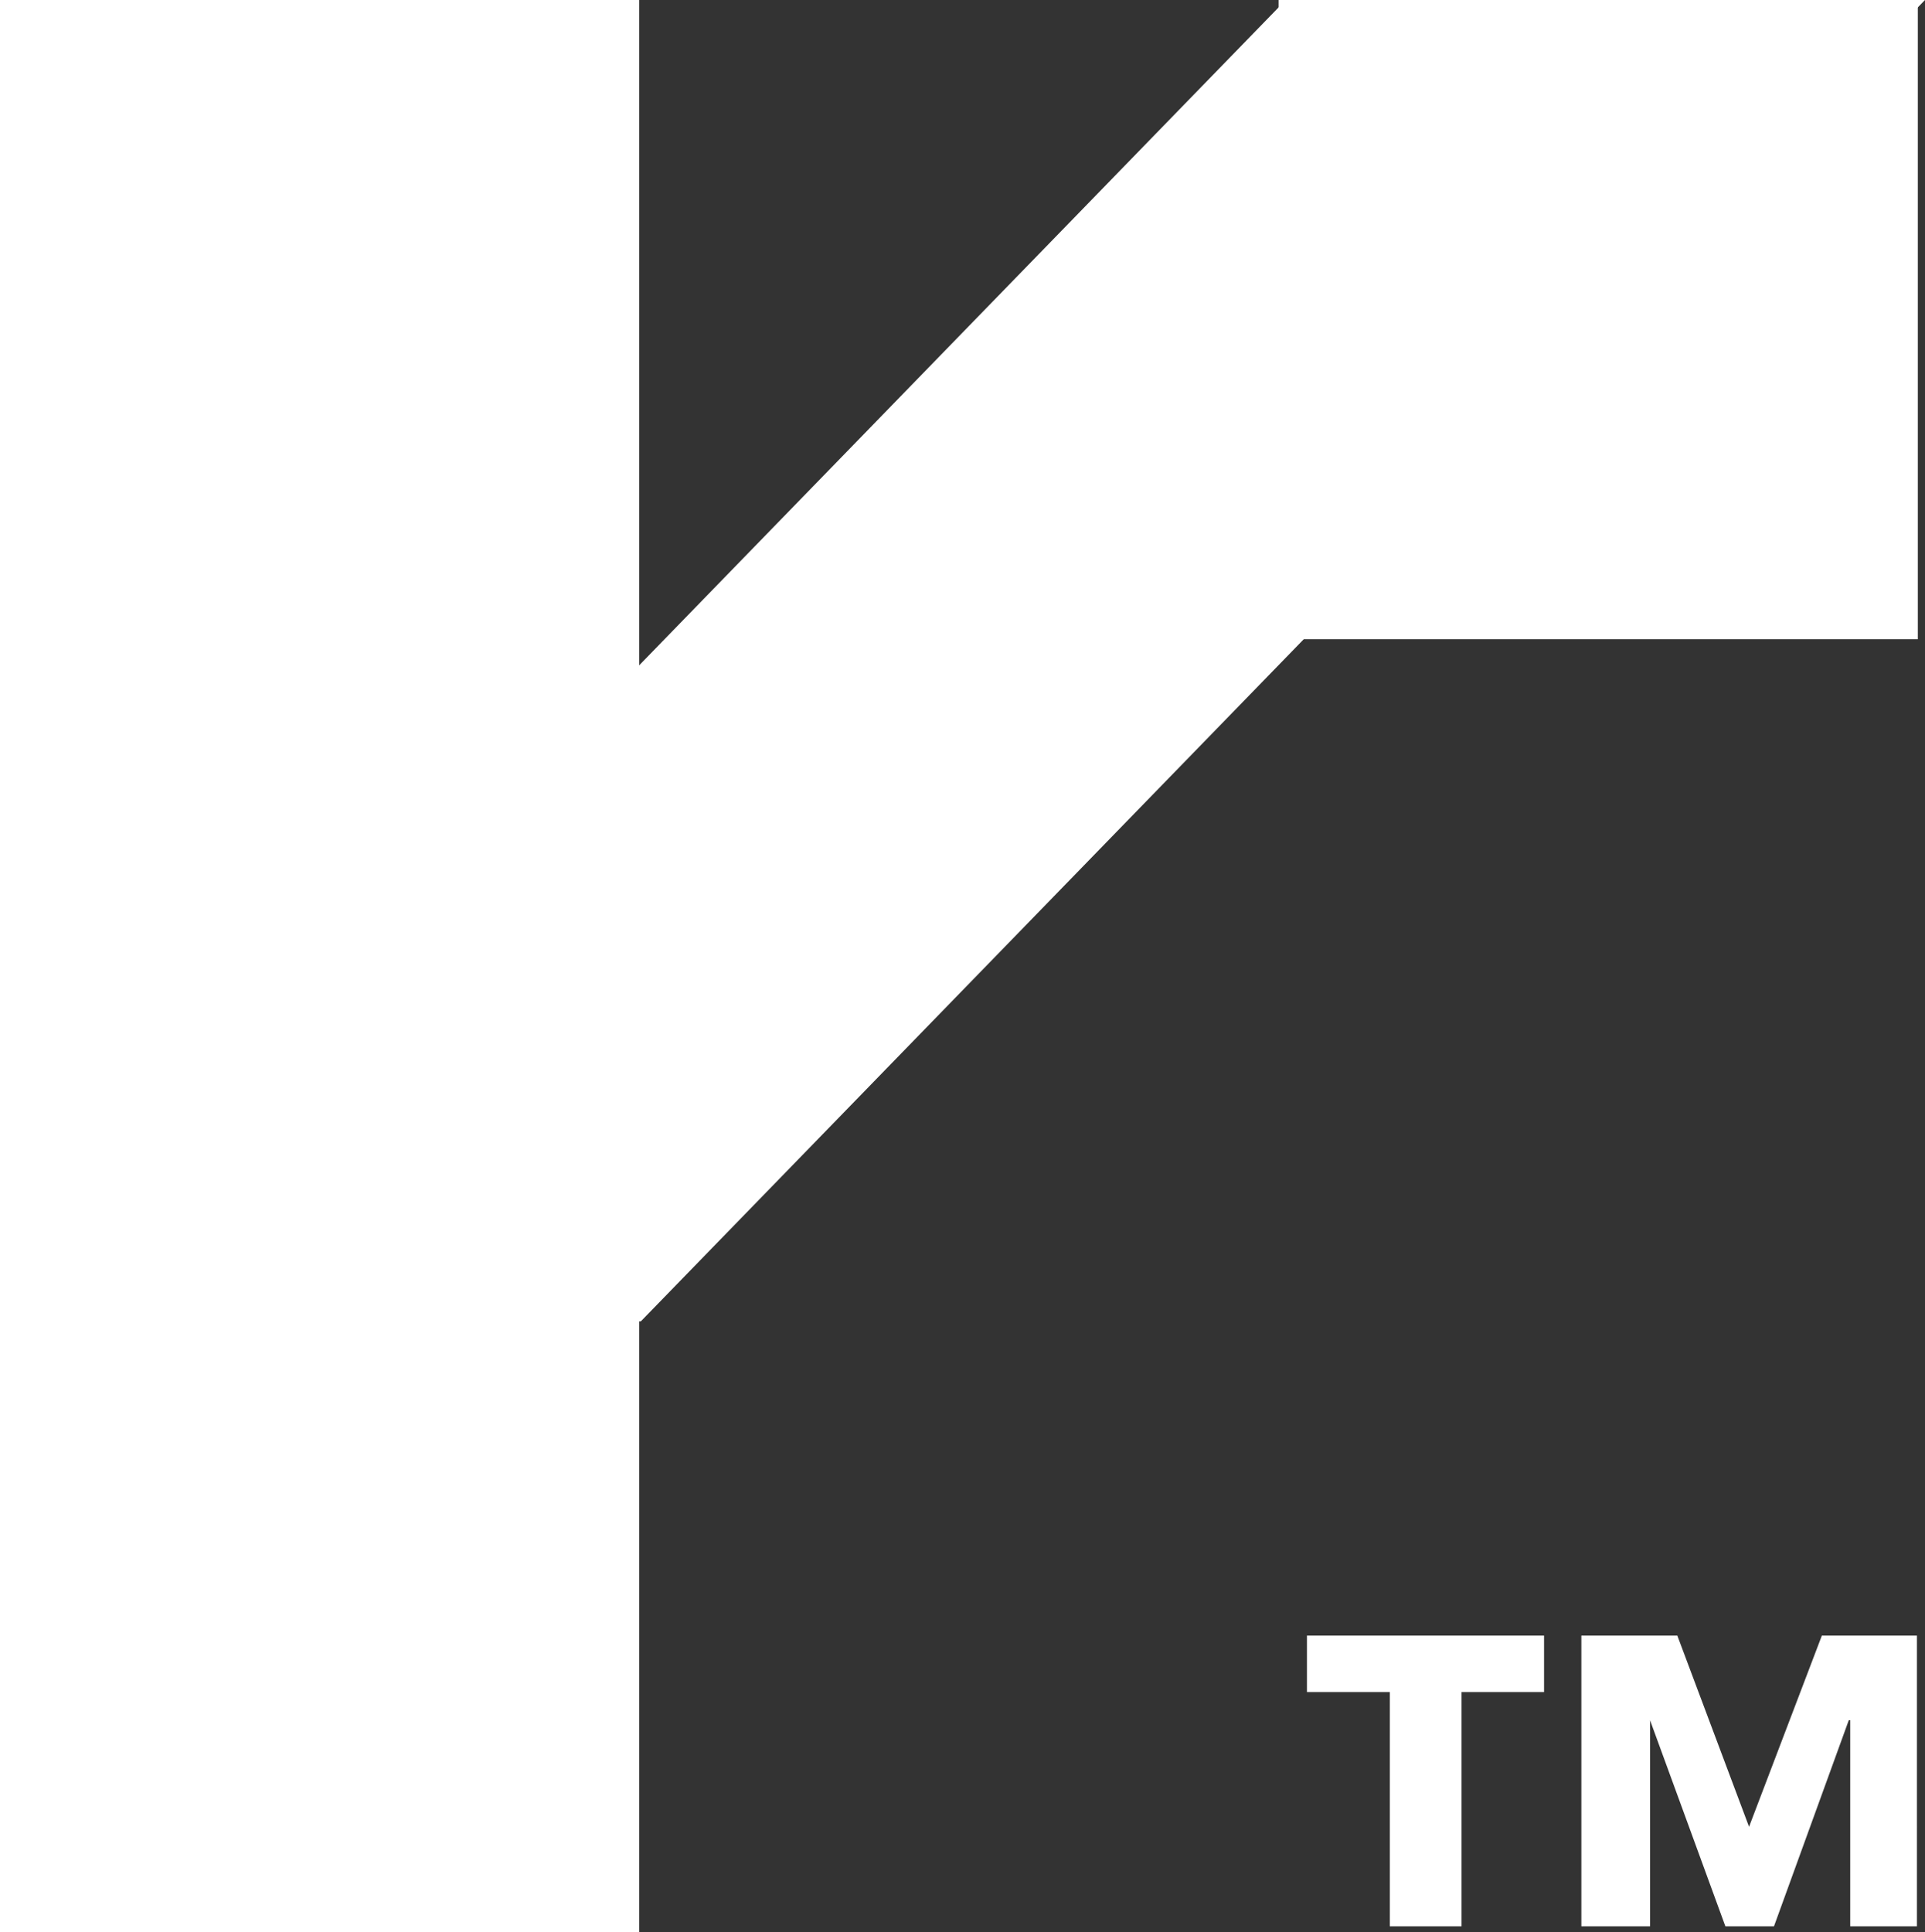 <svg xmlns="http://www.w3.org/2000/svg" viewBox="0 0 107.33 107.73"><rect x="0" y="0" width="107.33" height="107.73" fill="#333333" stroke="none"/><defs><style>.cls-1{fill:#fff;}</style></defs><title>white</title><g id="Layer_2" data-name="Layer 2"><g id="Layer_1-2" data-name="Layer 1"><rect class="cls-1" width="35.64" height="107.73"></rect><polygon class="cls-1" points="35.73 73.67 0.09 73.67 71.69 0 107.33 0 35.73 73.67"></polygon><rect class="cls-1" x="71.29" width="35.64" height="35.64"></rect><path class="cls-1" d="M81.49,94.34V107.4h-4V94.34H72.87V91.19H86.09v3.15Zm21.67,13.06V95.91h-.08L98.91,107.4H96.2L92,95.91H92V107.4H88.17V91.19h5.35l4,10.66,4.06-10.66h5.3V107.4Z"></path></g></g></svg>